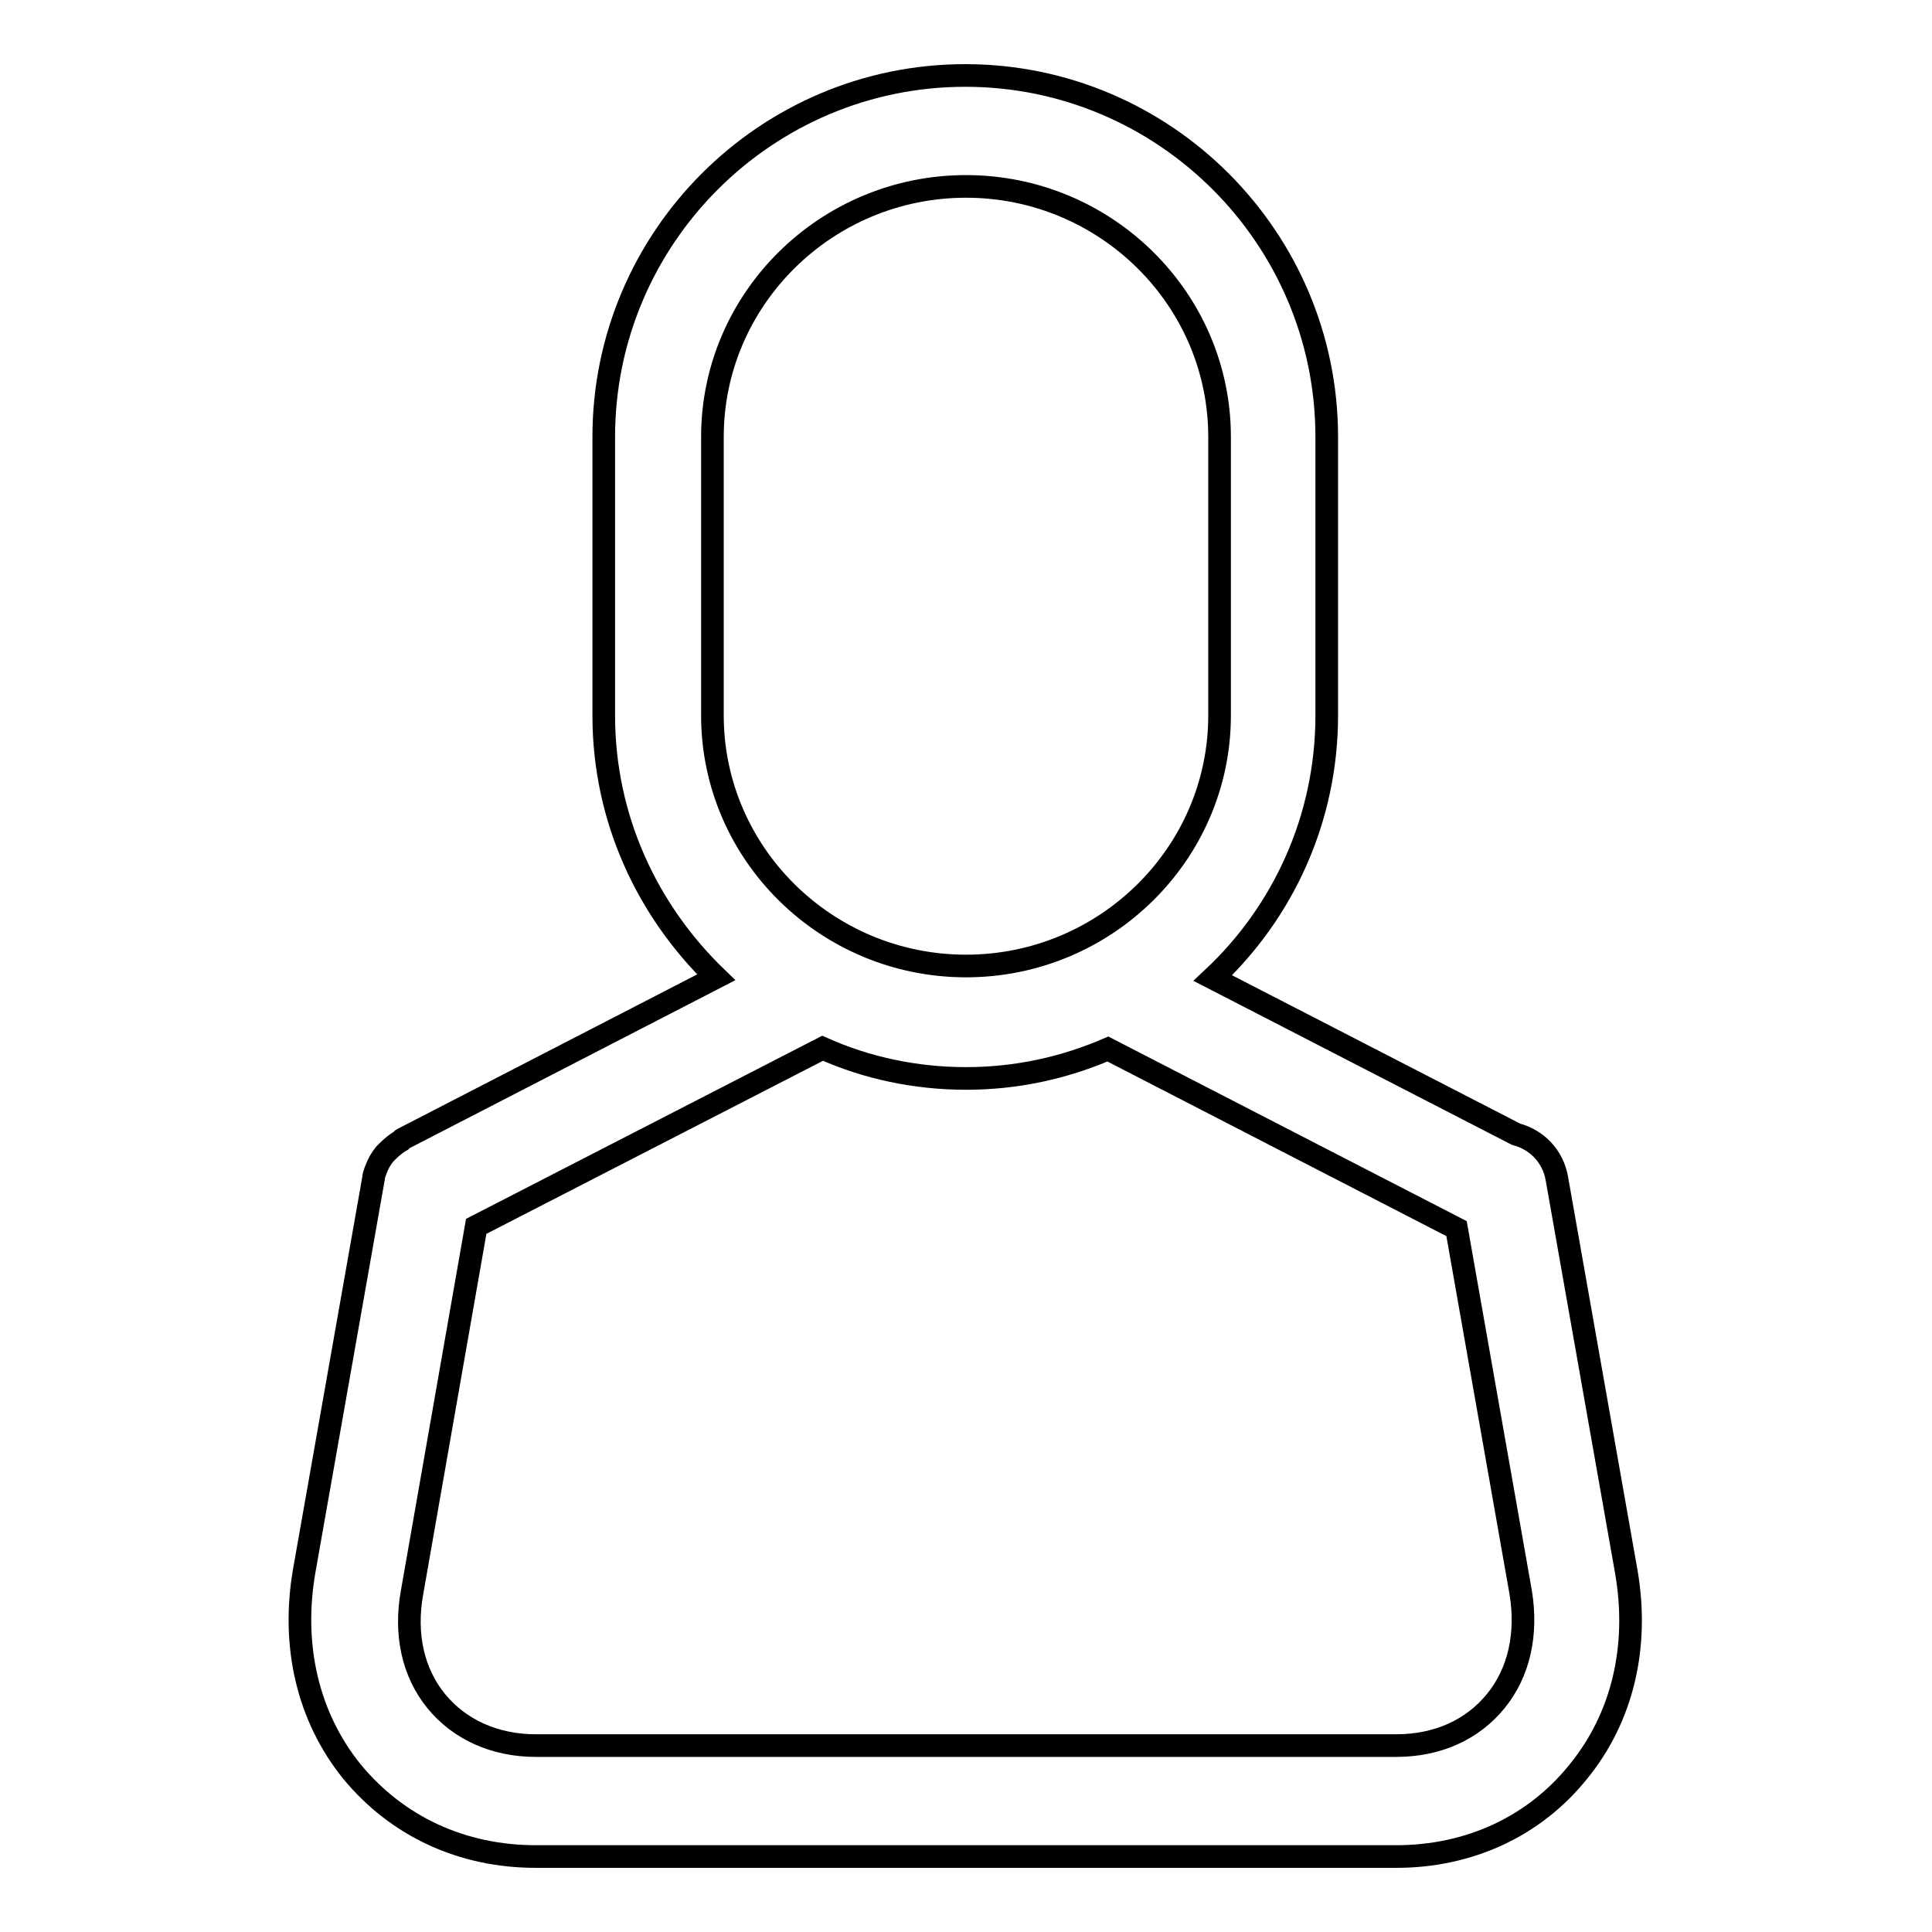 <?xml version="1.0" encoding="utf-8"?>
<!-- Svg Vector Icons : http://www.onlinewebfonts.com/icon -->
<!DOCTYPE svg PUBLIC "-//W3C//DTD SVG 1.1//EN" "http://www.w3.org/Graphics/SVG/1.1/DTD/svg11.dtd">
<svg version="1.1" xmlns="http://www.w3.org/2000/svg" xmlns:xlink="http://www.w3.org/1999/xlink" x="0px" y="0px" viewBox="0 0 256 256" enable-background="new 0 0 256 256" xml:space="preserve">
<g><g><path stroke-width="3" fill-opacity="0" stroke="#000000"  d="M215.5,208.3l-9.2-52.1c-0.5-3-2.7-5.2-5.4-5.9l-40.2-20.7c9.3-8.7,15.1-21.1,15.1-34.8V57.9c0-26.4-21.5-47.9-47.9-47.9c-26.4,0-47.9,21.5-47.9,47.9v36.9c0,13.7,5.8,25.9,14.9,34.7l-41.5,21.4c-0.1,0-0.1,0.1-0.2,0.2c-0.7,0.4-1.3,0.9-1.9,1.5c-0.1,0.1-0.2,0.2-0.3,0.3c-0.5,0.6-0.9,1.3-1.2,2.1c0,0.1-0.1,0.2-0.1,0.3c-0.1,0.3-0.2,0.5-0.2,0.8l-9.2,52.1c-1.7,9.9,0.5,19.3,6.3,26.5C52.6,242,61.2,246,71,246H185c9.7,0,18.3-4,24.1-11.2C215,227.6,217.2,218.2,215.5,208.3z M94.4,57.9c0-18.3,15.1-33.2,33.6-33.2c18.5,0,33.6,14.9,33.6,33.2v36.9c0,18.3-15.1,33.2-33.6,33.2c-18.5,0-33.6-14.9-33.6-33.2V57.9z M198.2,225.4c-3.1,3.8-7.7,5.9-13.2,5.9H71c-5.4,0-10.1-2.1-13.2-5.9c-3.1-3.8-4.2-8.9-3.2-14.4l8.5-48.5l45.9-23.6c5.8,2.6,12.3,4,19,4c6.7,0,13-1.4,18.8-3.9l46.2,23.8l8.5,48.2C202.4,216.5,201.3,221.6,198.2,225.4z"/></g></g>
</svg>